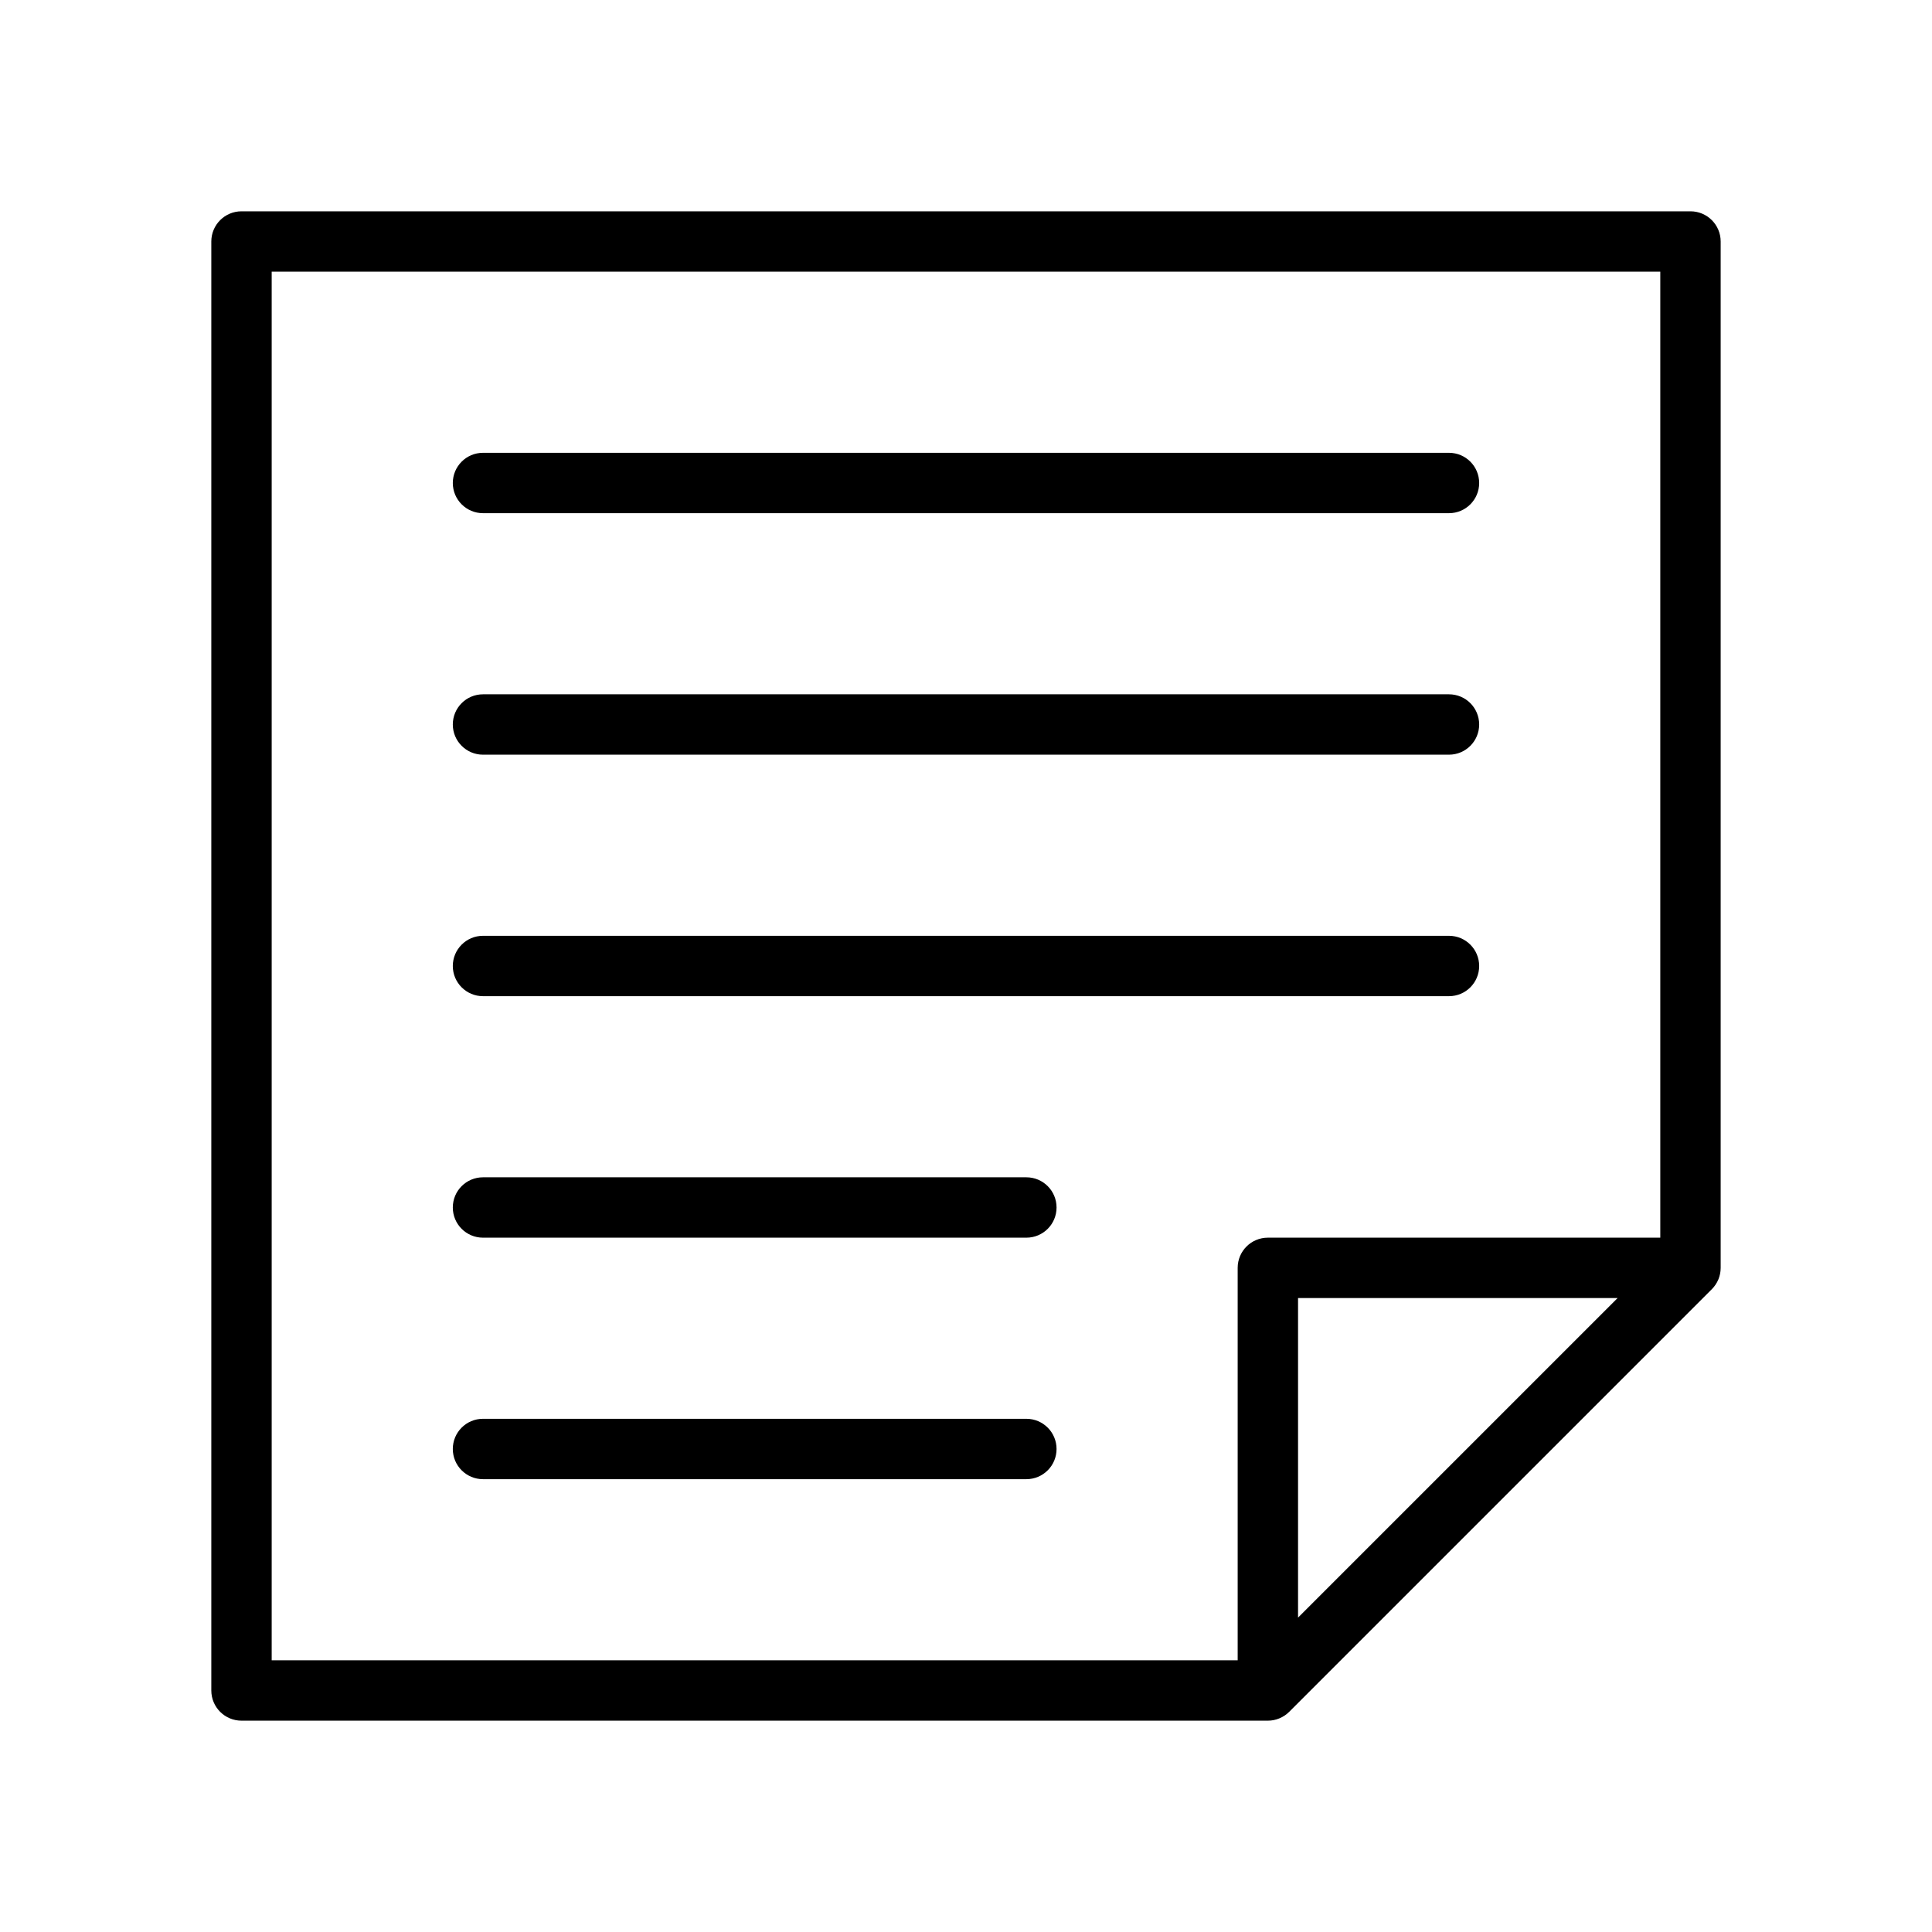 <?xml version="1.0" encoding="UTF-8" standalone="no"?>
<svg
   xmlns:dc="http://purl.org/dc/elements/1.1/"
   xmlns:cc="http://creativecommons.org/ns#"
   xmlns:rdf="http://www.w3.org/1999/02/22-rdf-syntax-ns#"
   xmlns:svg="http://www.w3.org/2000/svg"
   xmlns="http://www.w3.org/2000/svg"
   xmlns:sodipodi="http://sodipodi.sourceforge.net/DTD/sodipodi-0.dtd"
   xmlns:inkscape="http://www.inkscape.org/namespaces/inkscape"
   version="1.1"
   id="svg2"
   xml:space="preserve"
   width="682.667"
   height="682.667"
   viewBox="0 0 682.667 682.667"
   sodipodi:docname="7. Softwareentwicklung.ai"><defs
     id="defs6"><clipPath
       clipPathUnits="userSpaceOnUse"
       id="clipPath18"><path
         d="M 0,0 H 64 V 64 H 0 Z"
         id="path16" /></clipPath><clipPath
       clipPathUnits="userSpaceOnUse"
       id="clipPath28"><path
         d="M 0,0 H 64 V 64 H 0 Z"
         id="path26" /></clipPath><clipPath
       clipPathUnits="userSpaceOnUse"
       id="clipPath38"><path
         d="M 0,0 H 64 V 64 H 0 Z"
         id="path36" /></clipPath><clipPath
       clipPathUnits="userSpaceOnUse"
       id="clipPath48"><path
         d="M 0,0 H 64 V 64 H 0 Z"
         id="path46" /></clipPath><clipPath
       clipPathUnits="userSpaceOnUse"
       id="clipPath58"><path
         d="M 0,0 H 64 V 64 H 0 Z"
         id="path56" /></clipPath><clipPath
       clipPathUnits="userSpaceOnUse"
       id="clipPath68"><path
         d="M 0,0 H 64 V 64 H 0 Z"
         id="path66" /></clipPath></defs><sodipodi:namedview
     pagecolor="#ffffff"
     bordercolor="#666666"
     borderopacity="1"
     objecttolerance="10"
     gridtolerance="10"
     guidetolerance="10"
     inkscape:pageopacity="0"
     inkscape:pageshadow="2"
     inkscape:window-width="640"
     inkscape:window-height="480"
     id="namedview4" /><g
     id="g10"
     inkscape:groupmode="layer"
     inkscape:label="7. Softwareentwicklung"
     transform="matrix(0.32,0,0,0.32,0,2.04e-5)"><g
       id="g12"
       transform="scale(33.333)"><g
         id="g14"
         clip-path="url(#clipPath18)"><path
           d="M 57,8 C 57,7.448 56.553,7 56,7 H 8 C 7.448,7 7,7.448 7,8 v 48 c 0,0.553 0.448,1 1,1 h 34 c 0.134,0 0.265,-0.027 0.385,-0.078 C 42.507,56.871 42.616,56.798 42.708,56.706 L 56.706,42.708 c 0.092,-0.092 0.165,-0.201 0.217,-0.323 C 56.973,42.264 57,42.134 57,42 Z M 9,9 H 55 V 41 H 42 c -0.553,0 -1,0.447 -1,1 V 55 H 9 Z M 53.586,43 43,53.586 V 43 Z"
           style="fill:#000000;fill-opacity:1;fill-rule:nonzero;stroke:none"
           id="path20" /></g></g><g
       id="g22"
       transform="scale(33.333)"><g
         id="g24"
         clip-path="url(#clipPath28)"><path
           d="m 16,17 h 32 c 0.553,0 1,-0.448 1,-1 0,-0.552 -0.447,-1 -1,-1 H 16 c -0.552,0 -1,0.448 -1,1 0,0.552 0.448,1 1,1 z"
           style="fill:#000000;fill-opacity:1;fill-rule:nonzero;stroke:none"
           id="path30" /></g></g><g
       id="g32"
       transform="scale(33.333)"><g
         id="g34"
         clip-path="url(#clipPath38)"><path
           d="m 16,25 h 32 c 0.553,0 1,-0.448 1,-1 0,-0.552 -0.447,-1 -1,-1 H 16 c -0.552,0 -1,0.448 -1,1 0,0.552 0.448,1 1,1 z"
           style="fill:#000000;fill-opacity:1;fill-rule:nonzero;stroke:none"
           id="path40" /></g></g><g
       id="g42"
       transform="scale(33.333)"><g
         id="g44"
         clip-path="url(#clipPath48)"><path
           d="m 16,33 h 32 c 0.553,0 1,-0.448 1,-1 0,-0.552 -0.447,-1 -1,-1 H 16 c -0.552,0 -1,0.448 -1,1 0,0.552 0.448,1 1,1 z"
           style="fill:#000000;fill-opacity:1;fill-rule:nonzero;stroke:none"
           id="path50" /></g></g><g
       id="g52"
       transform="scale(33.333)"><g
         id="g54"
         clip-path="url(#clipPath58)"><path
           d="m 16,41 h 18 c 0.553,0 1,-0.447 1,-1 0,-0.553 -0.447,-1 -1,-1 H 16 c -0.552,0 -1,0.447 -1,1 0,0.553 0.448,1 1,1 z"
           style="fill:#000000;fill-opacity:1;fill-rule:nonzero;stroke:none"
           id="path60" /></g></g><g
       id="g62"
       transform="scale(33.333)"><g
         id="g64"
         clip-path="url(#clipPath68)"><path
           d="M 34,47 H 16 c -0.552,0 -1,0.447 -1,1 0,0.553 0.448,1 1,1 h 18 c 0.553,0 1,-0.447 1,-1 0,-0.553 -0.447,-1 -1,-1 z"
           style="fill:#000000;fill-opacity:1;fill-rule:nonzero;stroke:none"
           id="path70" /></g></g></g></svg>
